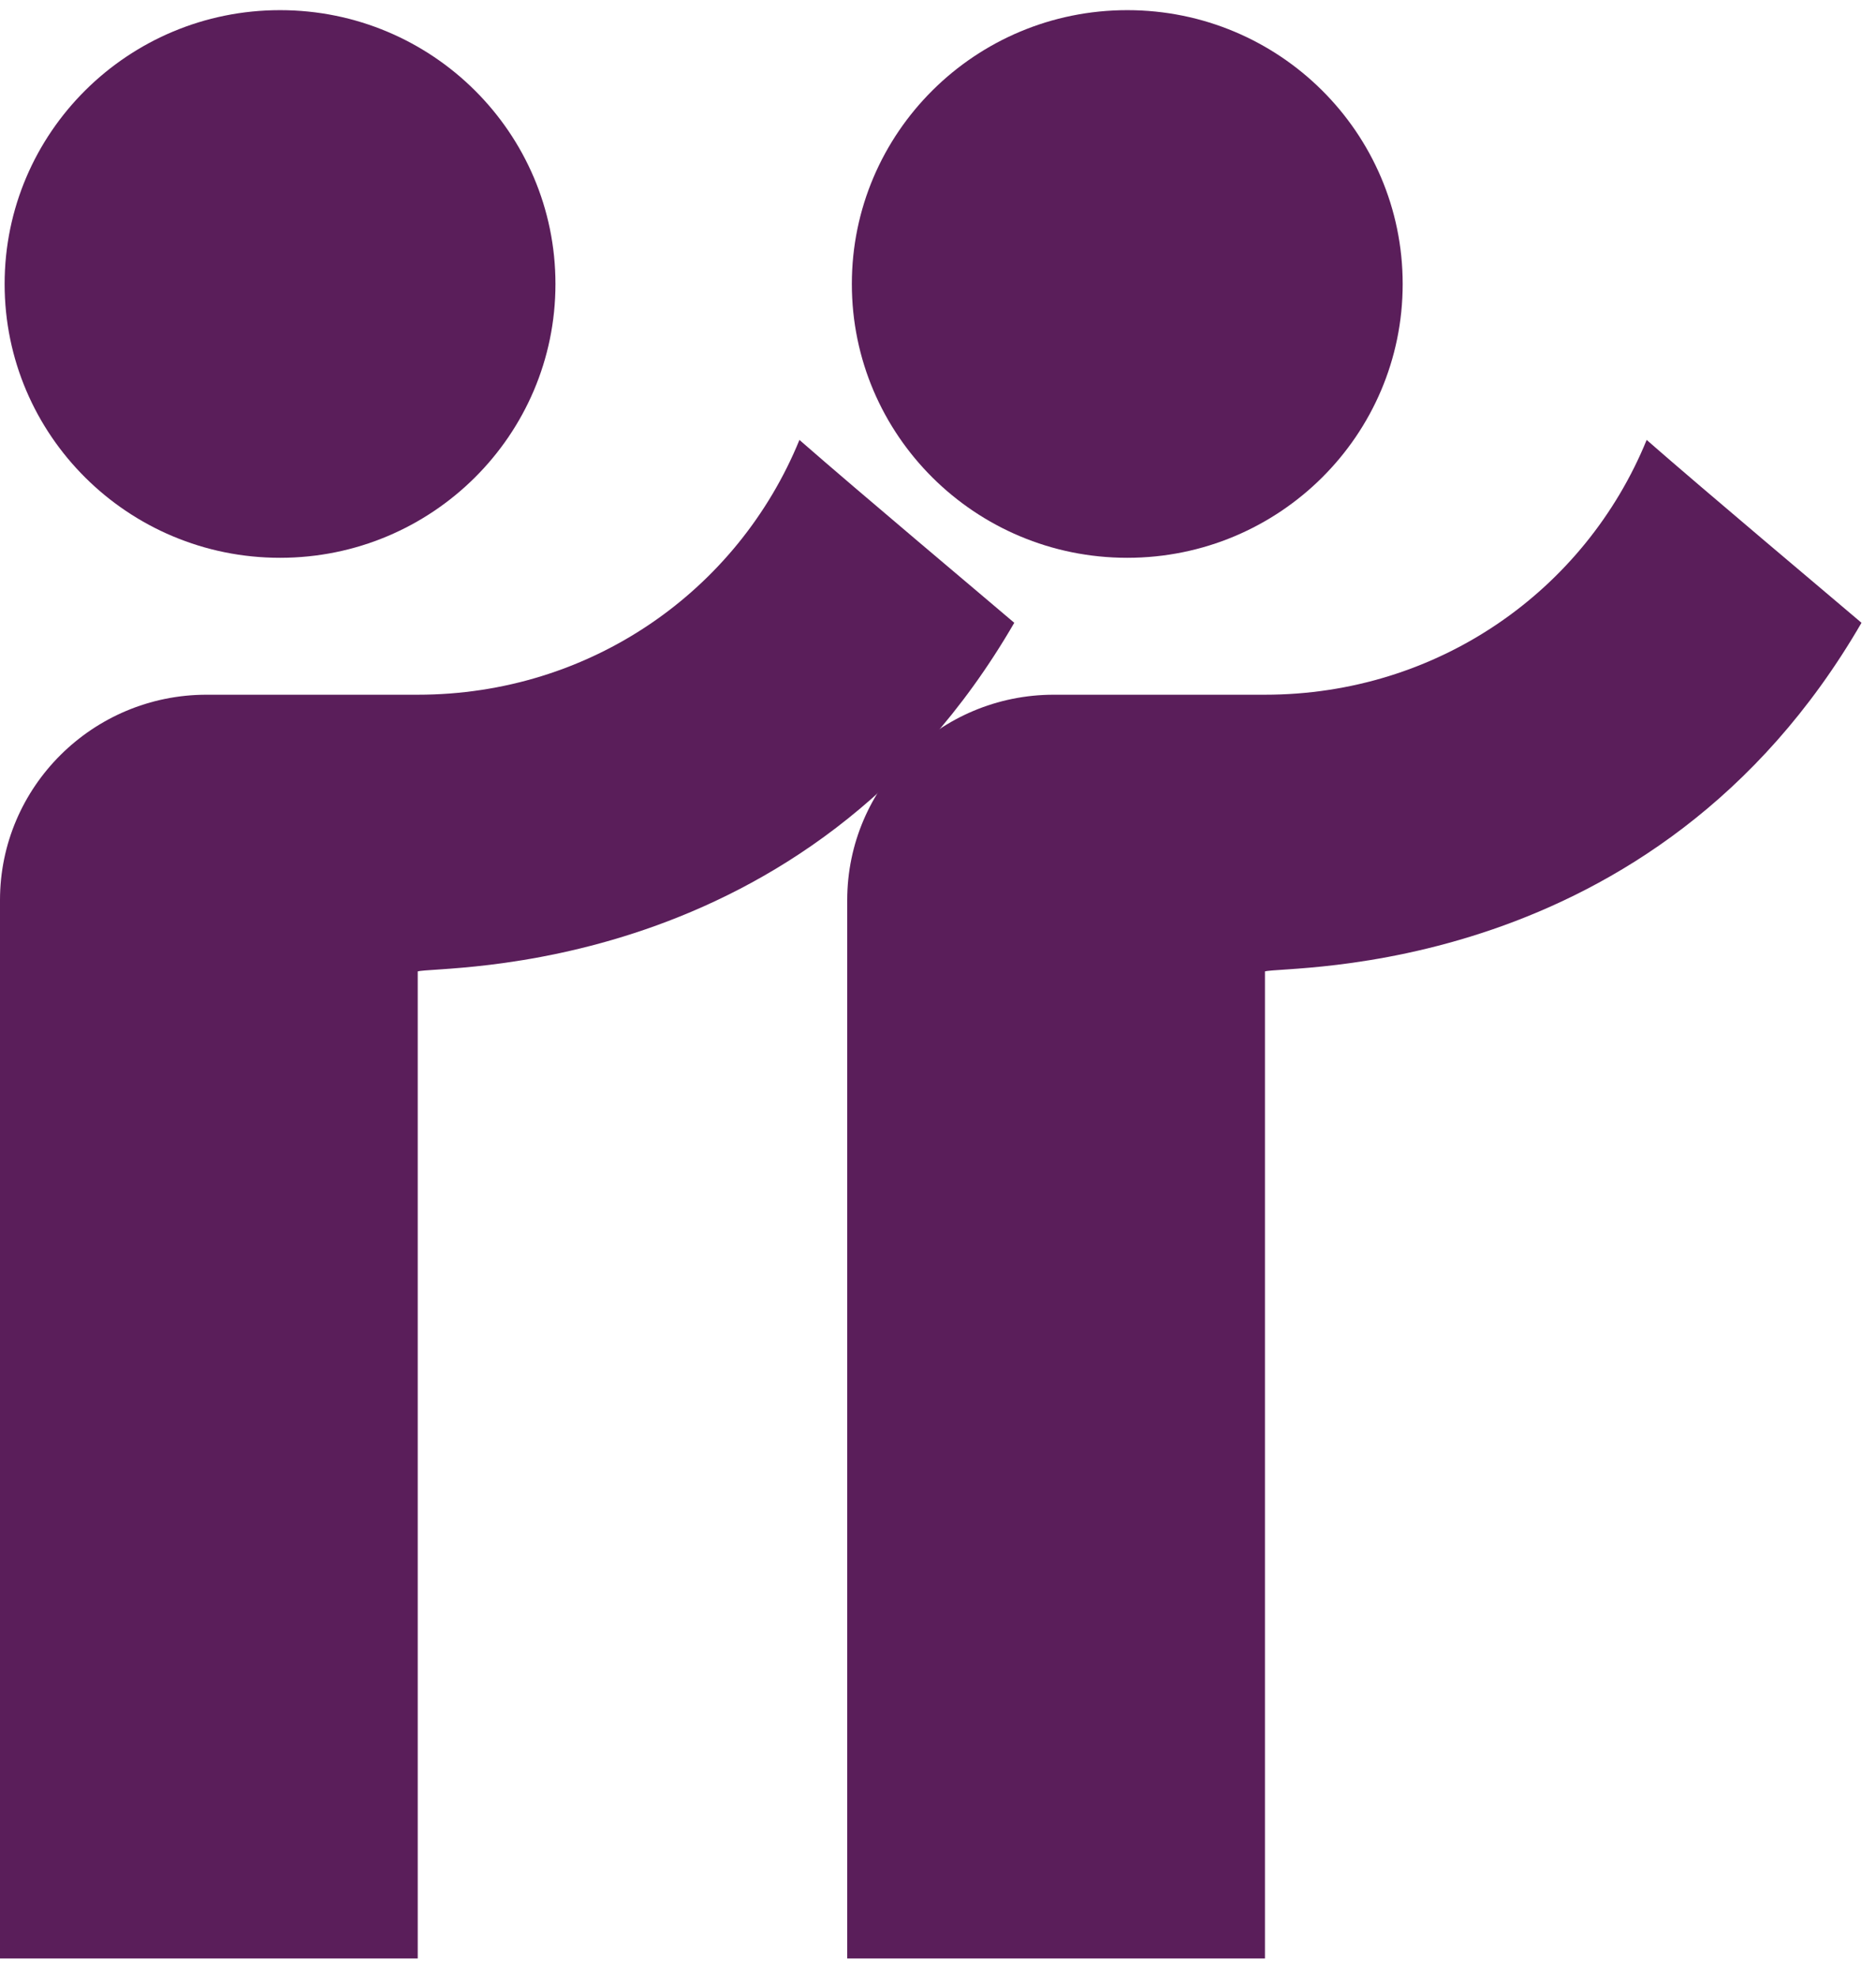 <?xml version="1.0" encoding="UTF-8"?>
<svg xmlns="http://www.w3.org/2000/svg" width="93" height="98" viewBox="0 0 93 98" fill="none">
  <path d="M13.883 27.646C21.423 27.646 27.536 21.57 27.536 14.075C27.536 6.579 21.423 0.503 13.883 0.503C6.342 0.503 0.229 6.579 0.229 14.075C0.229 21.57 6.342 27.646 13.883 27.646Z" fill="#5A1E5A"></path>
  <path d="M20.71 48.146C21.659 47.839 39.979 48.66 50.281 30.867C48.752 29.562 42.617 24.416 39.631 21.804C36.573 29.284 29.27 34.432 20.708 34.432H10.24C4.594 34.432 0 38.999 0 44.611V97.067H20.708V48.146H20.71Z" fill="#5A1E5A"></path>
  <path d="M55.883 27.646C63.423 27.646 69.536 21.57 69.536 14.075C69.536 6.579 63.423 0.503 55.883 0.503C48.342 0.503 42.229 6.579 42.229 14.075C42.229 21.57 48.342 27.646 55.883 27.646Z" fill="#5A1E5A"></path>
  <path d="M62.71 48.146C63.659 47.839 81.979 48.66 92.281 30.867C90.751 29.562 84.617 24.416 81.631 21.804C78.573 29.284 71.27 34.432 62.708 34.432H52.24C46.594 34.432 42 38.999 42 44.611V97.067H62.708V48.146H62.71Z" fill="#5A1E5A"></path>
</svg>

